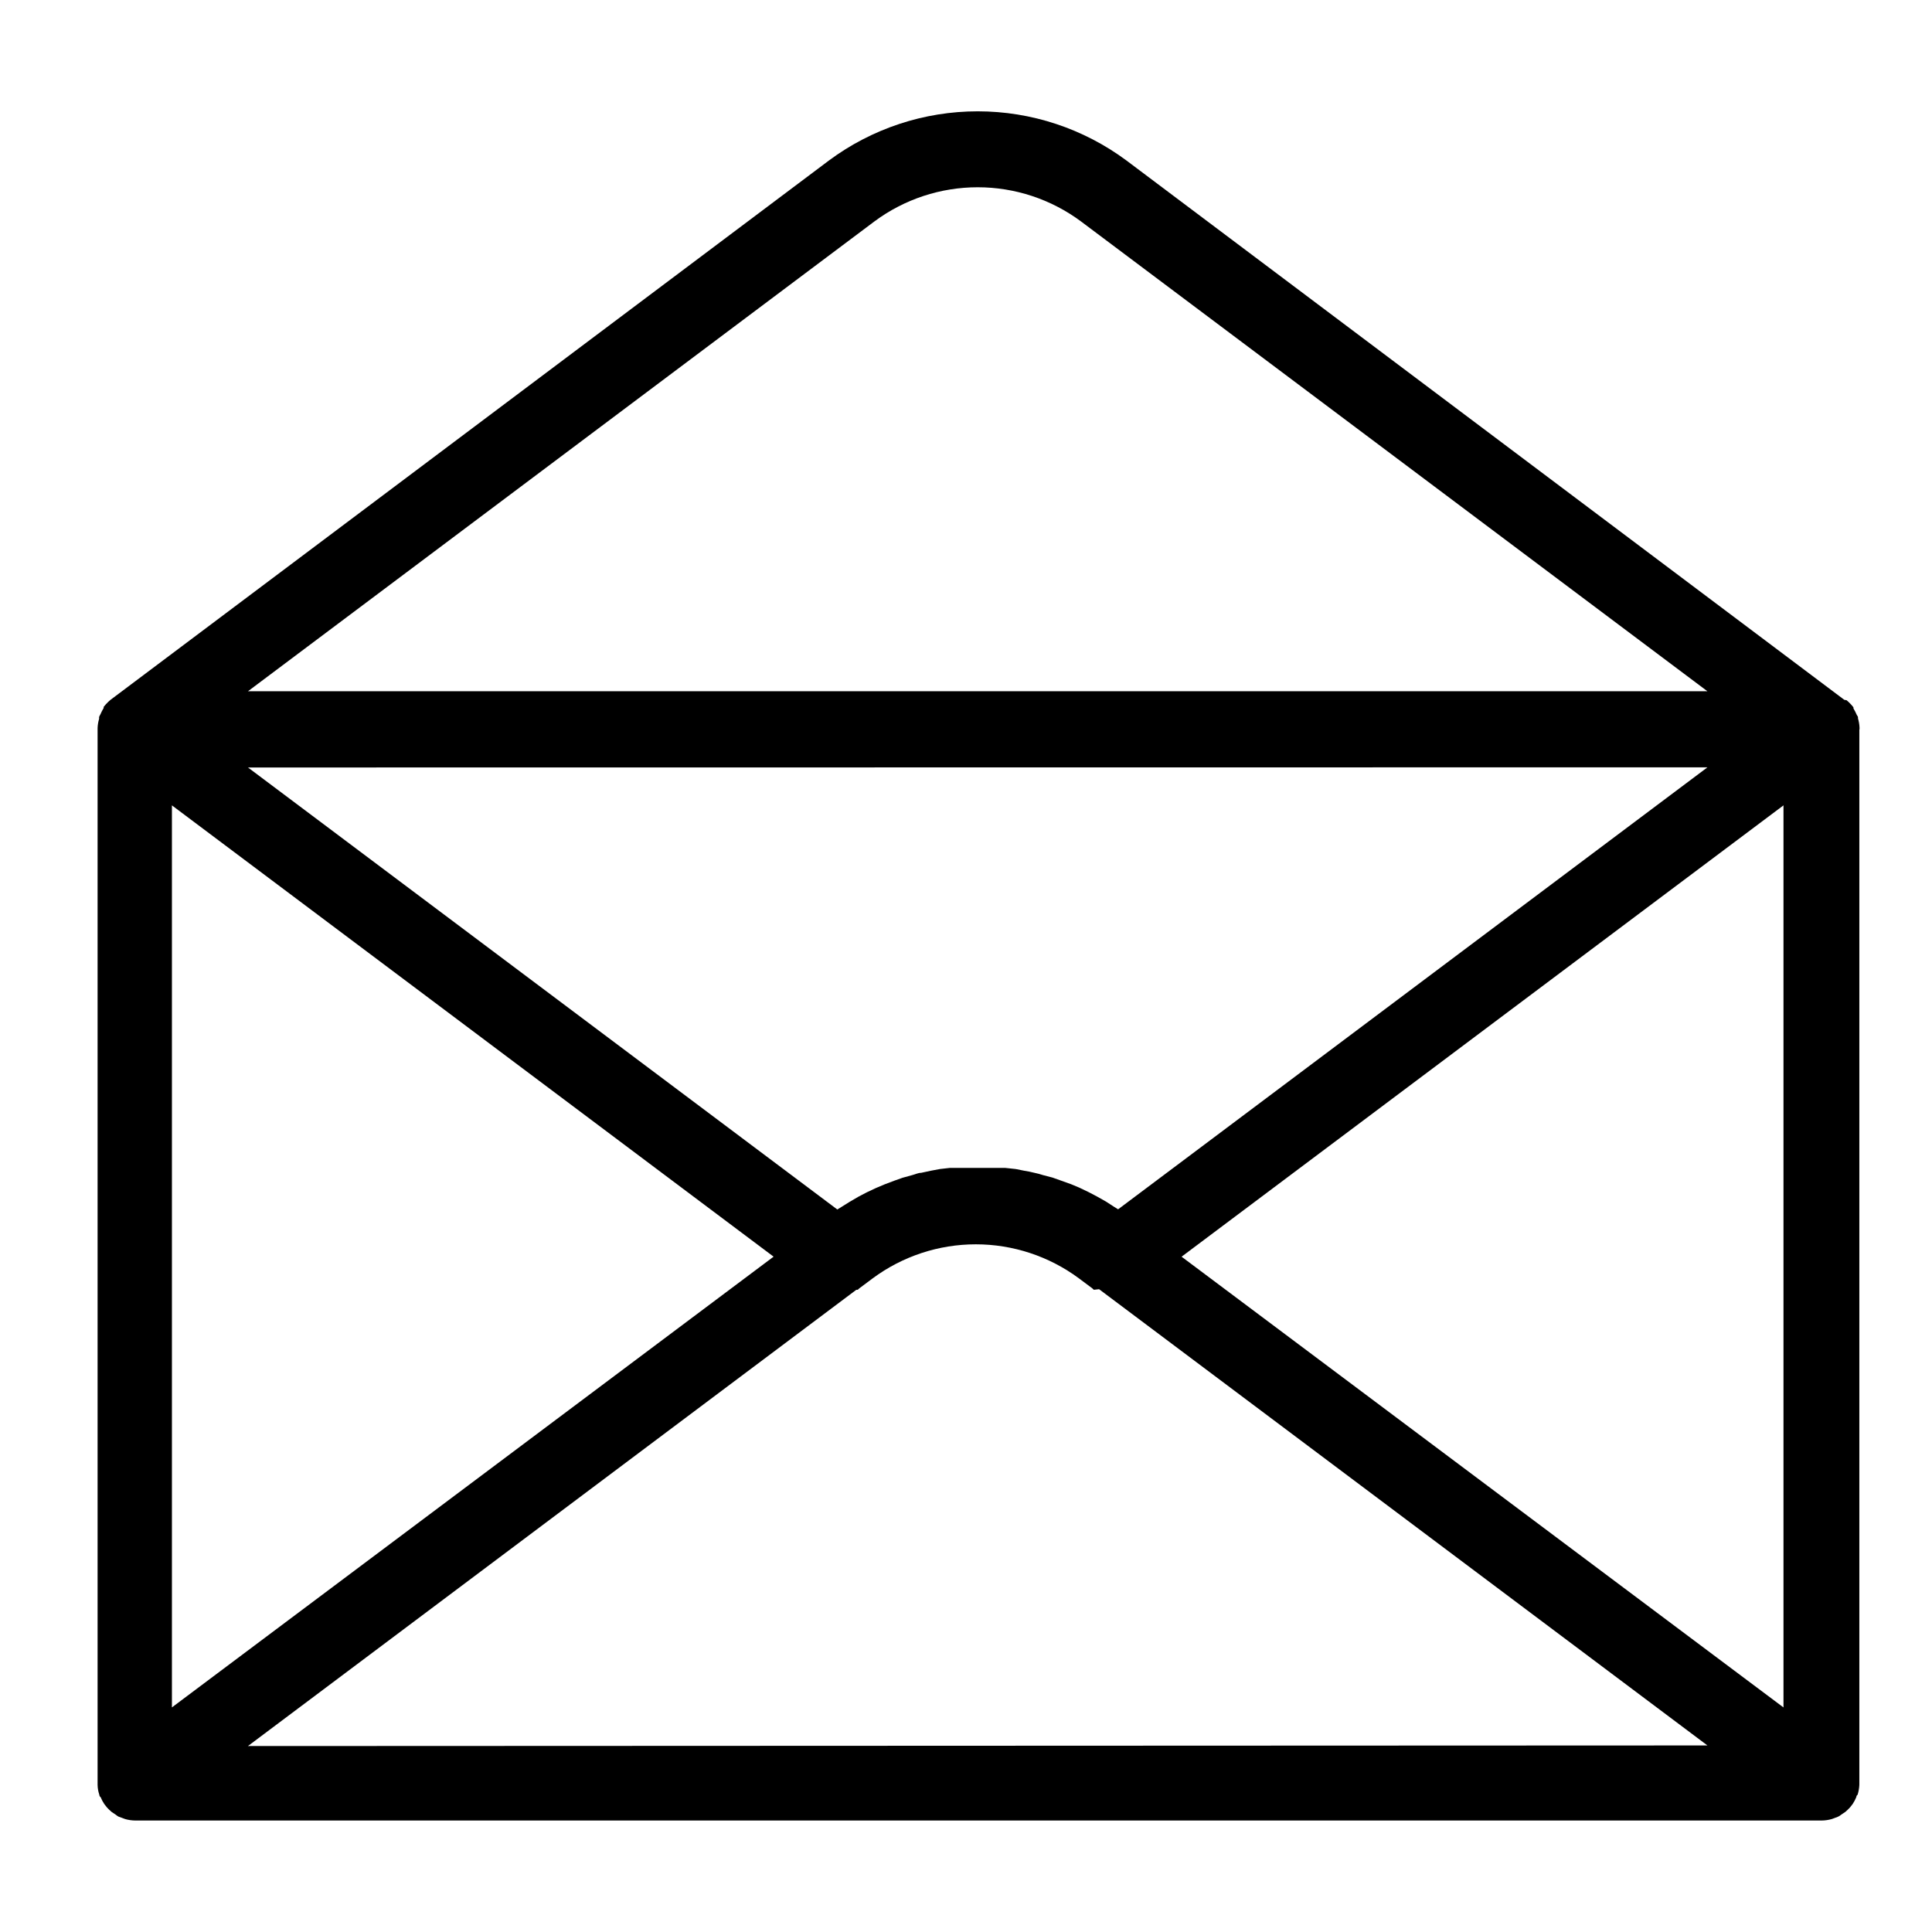 <?xml version="1.0" encoding="UTF-8"?>
<!-- Uploaded to: ICON Repo, www.svgrepo.com, Generator: ICON Repo Mixer Tools -->
<svg fill="#000000" width="800px" height="800px" version="1.1" viewBox="144 144 512 512" xmlns="http://www.w3.org/2000/svg">
 <path d="m636.79 337.27v-0.453c-0.031-0.82-0.168-1.633-0.402-2.418v-0.301c0-0.25-0.25-0.453-0.352-0.707-0.246-0.574-0.535-1.129-0.859-1.664 0.016-0.098 0.016-0.199 0-0.301l-0.605-0.707v0.004c-0.375-0.414-0.781-0.801-1.207-1.16l-0.605-0.102-190.24-142.93c-11.402-8.461-25.223-13.031-39.422-13.031-14.199 0-28.023 4.57-39.422 13.031l-190.39 142.93c-0.43 0.359-0.832 0.746-1.211 1.16l-0.605 0.707v-0.004c-0.012 0.102-0.012 0.203 0 0.305-0.324 0.531-0.609 1.086-0.855 1.66 0 0-0.25 0.453-0.352 0.707v0.504c-0.242 0.801-0.375 1.633-0.402 2.469v0.402 279.26 0.402c0.02 0.875 0.172 1.742 0.453 2.57 0 0 0 0.453 0.352 0.656 0.258 0.633 0.578 1.242 0.957 1.812l0.707 0.906c0.395 0.43 0.812 0.832 1.258 1.211l1.059 0.707v-0.004c0.223 0.184 0.457 0.352 0.707 0.504l0.957 0.352 0.805 0.301v0.004c0.898 0.262 1.832 0.398 2.769 0.402h446.83c0.941-0.004 1.871-0.141 2.773-0.402l0.805-0.301v-0.004c0.312-0.086 0.617-0.203 0.906-0.352 0.273-0.137 0.527-0.309 0.758-0.504l1.059-0.707v0.004c0.441-0.379 0.863-0.781 1.258-1.211l0.707-0.906c0.379-0.57 0.699-1.18 0.957-1.812 0 0 0-0.402 0.352-0.656 0.258-0.836 0.41-1.699 0.453-2.57v-0.402-279.26zm-261.02-134.62c7.906-5.859 17.488-9.023 27.332-9.023s19.422 3.164 27.332 9.023l166.05 124.54h-386.77zm220.72 144.7-156.18 117.13-1.211-0.754-2.016-1.309-2.418-1.359-2.117-1.109-2.519-1.211-2.168-0.906-2.668-0.957-2.266-0.805-2.519-0.656c-0.742-0.25-1.5-0.449-2.266-0.605-0.898-0.234-1.805-0.418-2.723-0.555l-2.266-0.453-2.82-0.301h-2.215-3.324-3.527-3.176-2.316l-2.672 0.301-2.418 0.453-2.57 0.555c-0.805 0-1.562 0.402-2.367 0.605l-2.57 0.707-2.266 0.805-2.519 0.957-2.266 0.957-2.469 1.16-2.117 1.109-2.418 1.41-2.016 1.258-1.211 0.754-156.18-117.14zm-406.93 10.078 159.45 119.6-159.45 119.45zm20.152 249.29 161.22-120.91h0.352v-0.004c0.156-0.09 0.293-0.211 0.402-0.352l3.578-2.672c7.906-5.859 17.488-9.023 27.332-9.023s19.426 3.164 27.332 9.023l3.578 2.672h-0.004c0.113 0.141 0.25 0.262 0.406 0.352l1.359-0.152 161.22 120.91zm406.93-10.23-159.51-119.45 159.51-119.61z"/>
</svg>